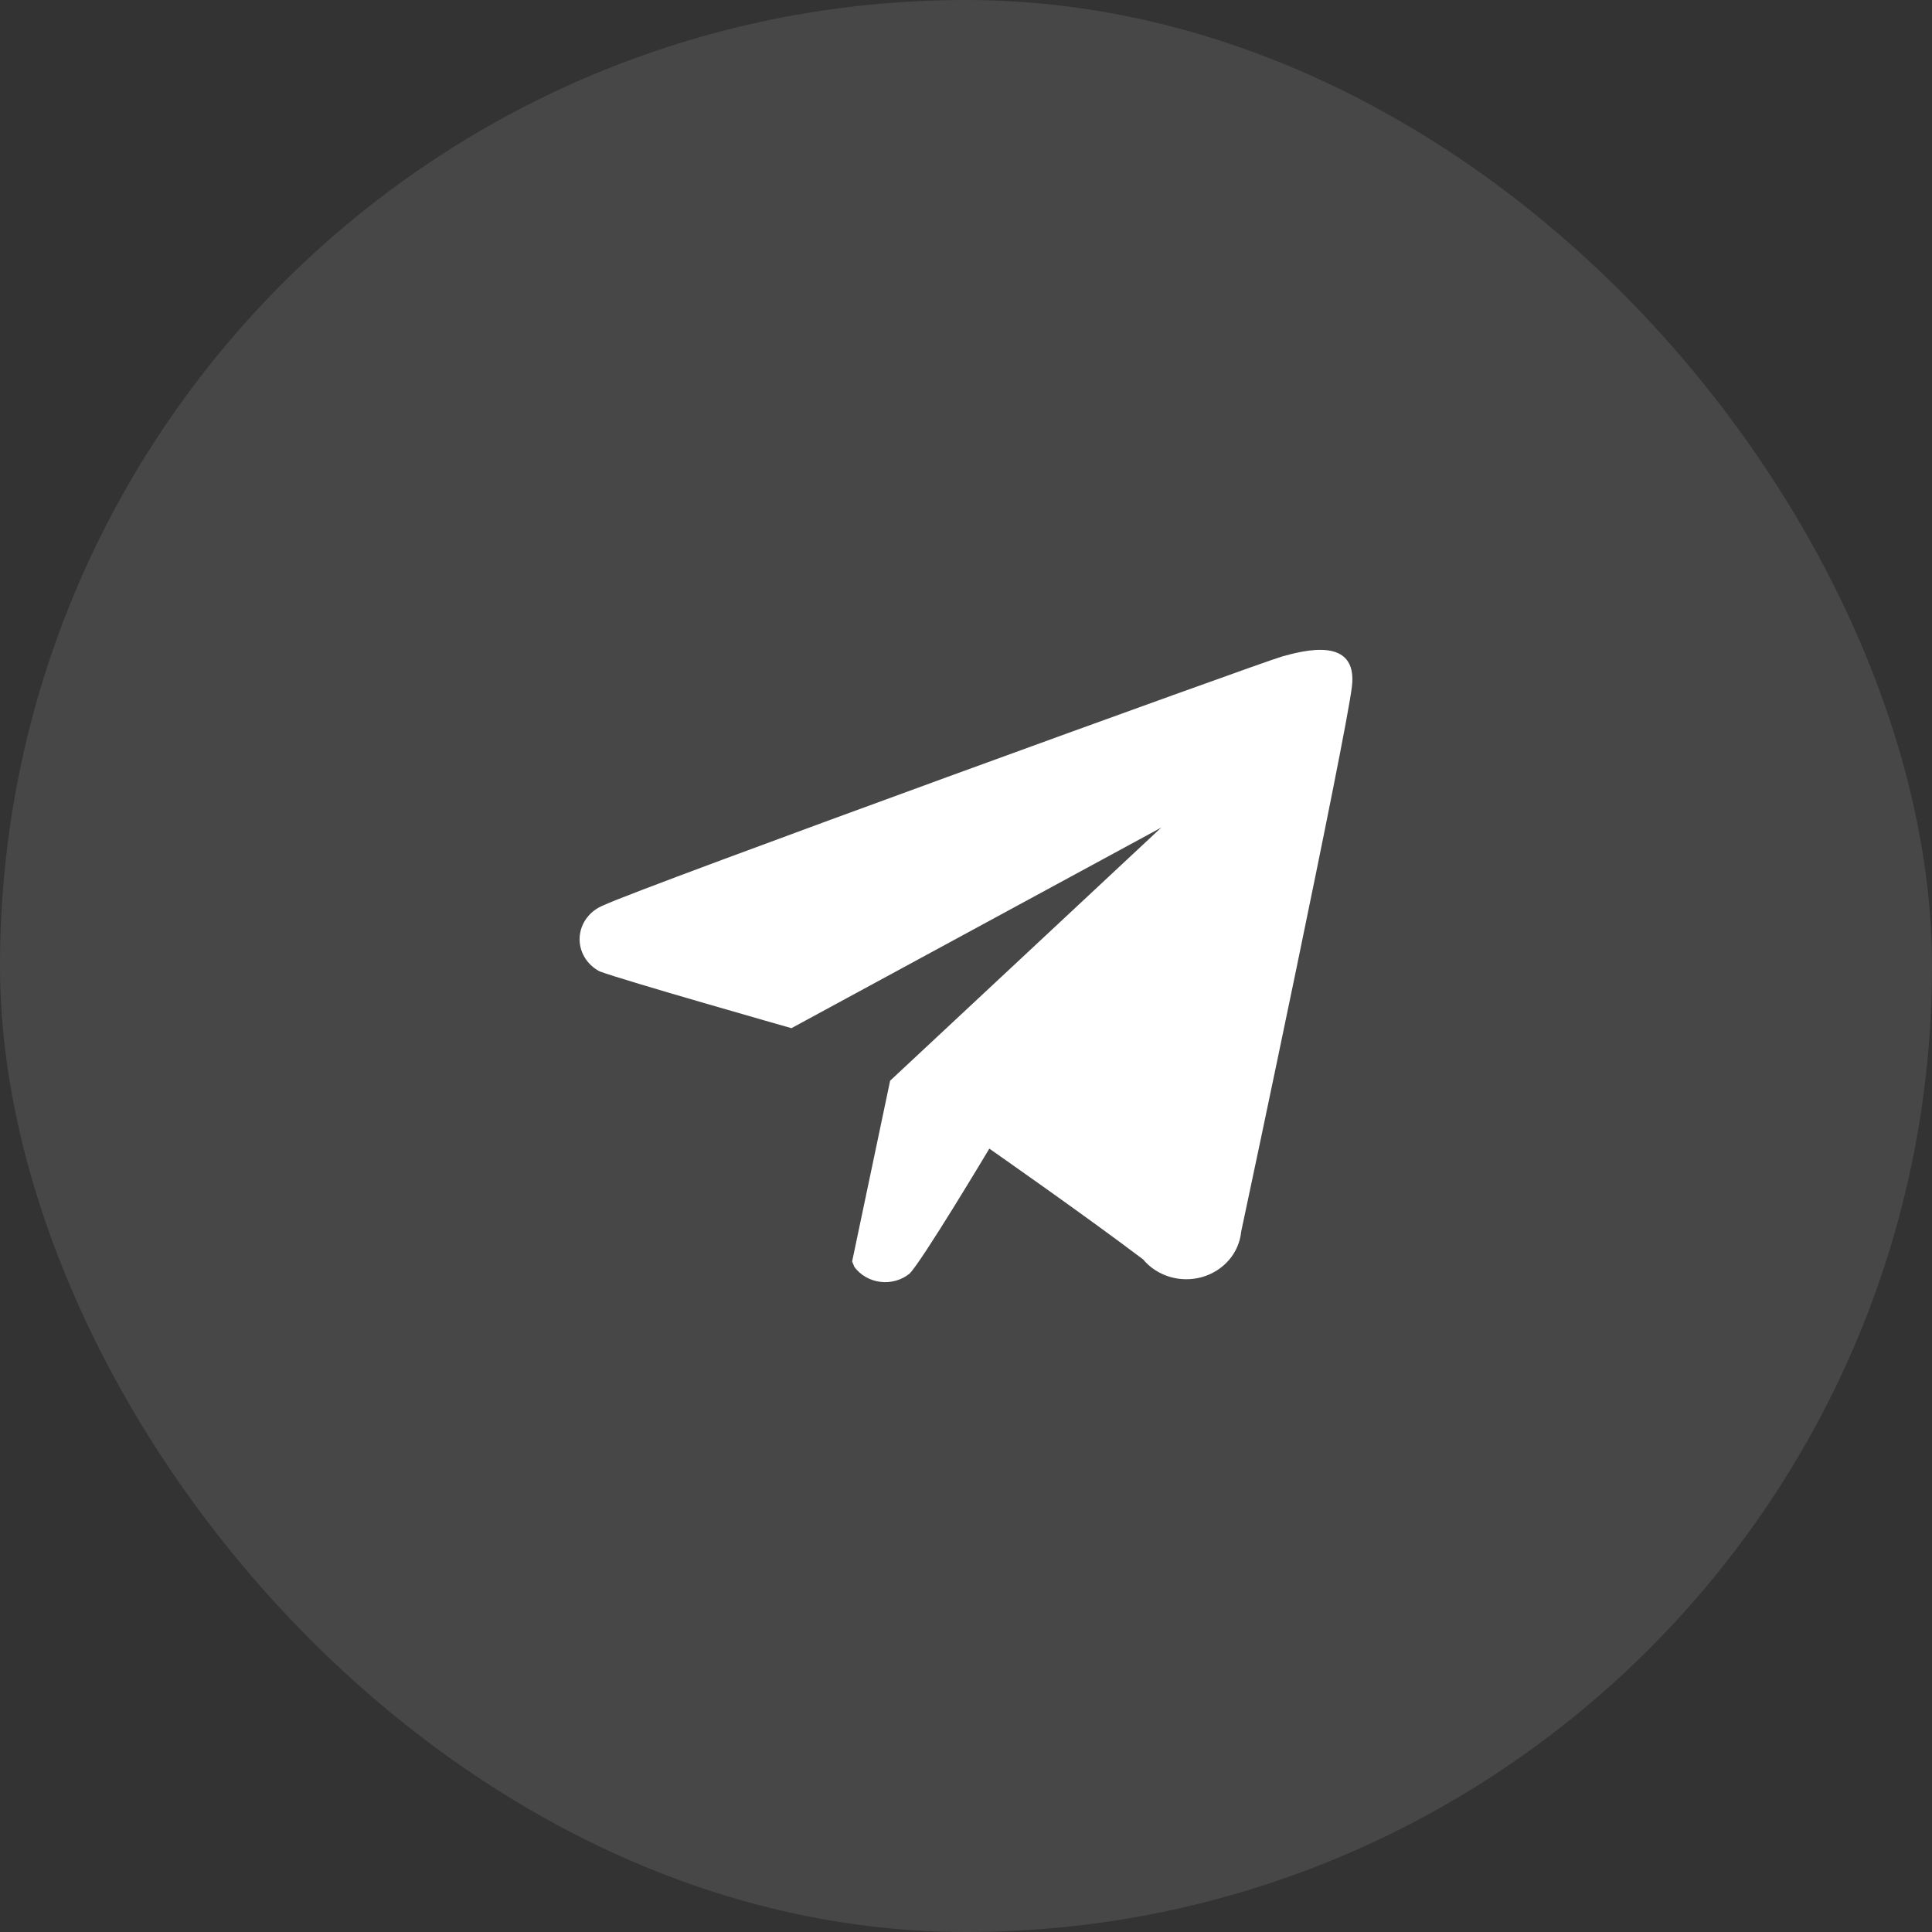 <?xml version="1.0" encoding="UTF-8"?> <svg xmlns="http://www.w3.org/2000/svg" width="40" height="40" viewBox="0 0 40 40" fill="none"><rect x="0" y="0" width="40" height="40" fill="#333333" stroke="none"/><rect width="40" height="40" rx="20" fill="white" fill-opacity="0.1"></rect><path fill-rule="evenodd" clip-rule="evenodd" d="M25.697 25.501C25.676 25.717 25.587 25.922 25.443 26.089C25.298 26.256 25.104 26.379 24.885 26.441C24.667 26.502 24.434 26.5 24.217 26.435C23.999 26.369 23.807 26.244 23.666 26.074C22.422 25.134 20.483 23.781 20.483 23.781C20.483 23.781 19.079 26.131 18.828 26.372C18.745 26.438 18.649 26.487 18.545 26.516C18.441 26.545 18.332 26.553 18.224 26.539C18.117 26.525 18.014 26.491 17.921 26.437C17.829 26.384 17.749 26.312 17.687 26.228C17.674 26.191 17.659 26.154 17.642 26.119L18.429 22.375L24.043 17.134L16.386 21.287C16.386 21.287 12.929 20.304 12.416 20.112C12.283 20.043 12.174 19.94 12.101 19.815C12.027 19.689 11.993 19.547 12.001 19.404C12.01 19.26 12.06 19.122 12.148 19.006C12.235 18.889 12.356 18.798 12.496 18.743C13.226 18.39 26.108 13.713 26.541 13.593C26.975 13.472 28.116 13.159 27.99 14.214C27.865 15.27 25.823 24.921 25.697 25.501Z" fill="white"></path></svg> 